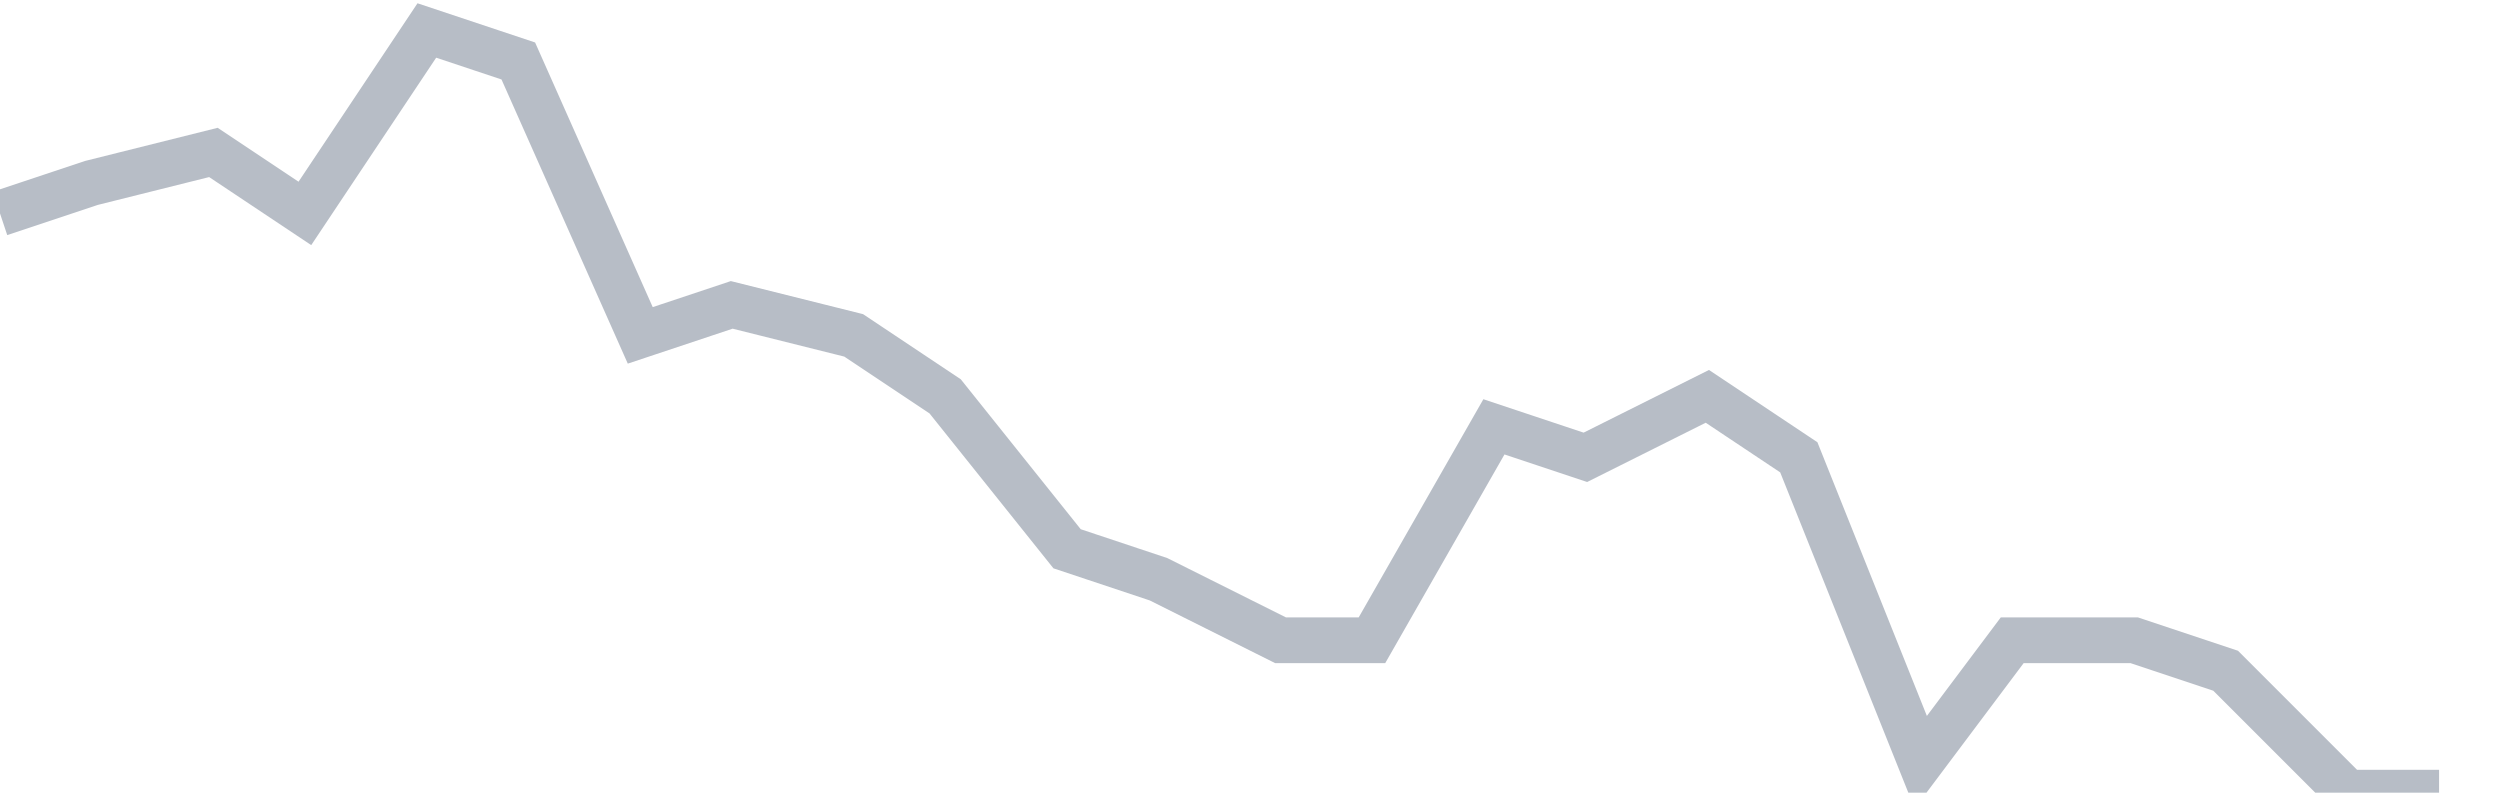 <svg width="82" height="26" fill="none" xmlns="http://www.w3.org/2000/svg"><path d="M0 7l3-1 4-1 3 2 4-6 3 1 4 9 3-1 4 1 3 2 4 5 3 1 4 2h3l4-7 3 1 4-2 3 2 4 10 3-4h4l3 1 4 4h3" stroke="#B7BDC6" stroke-width="1.5"/></svg>